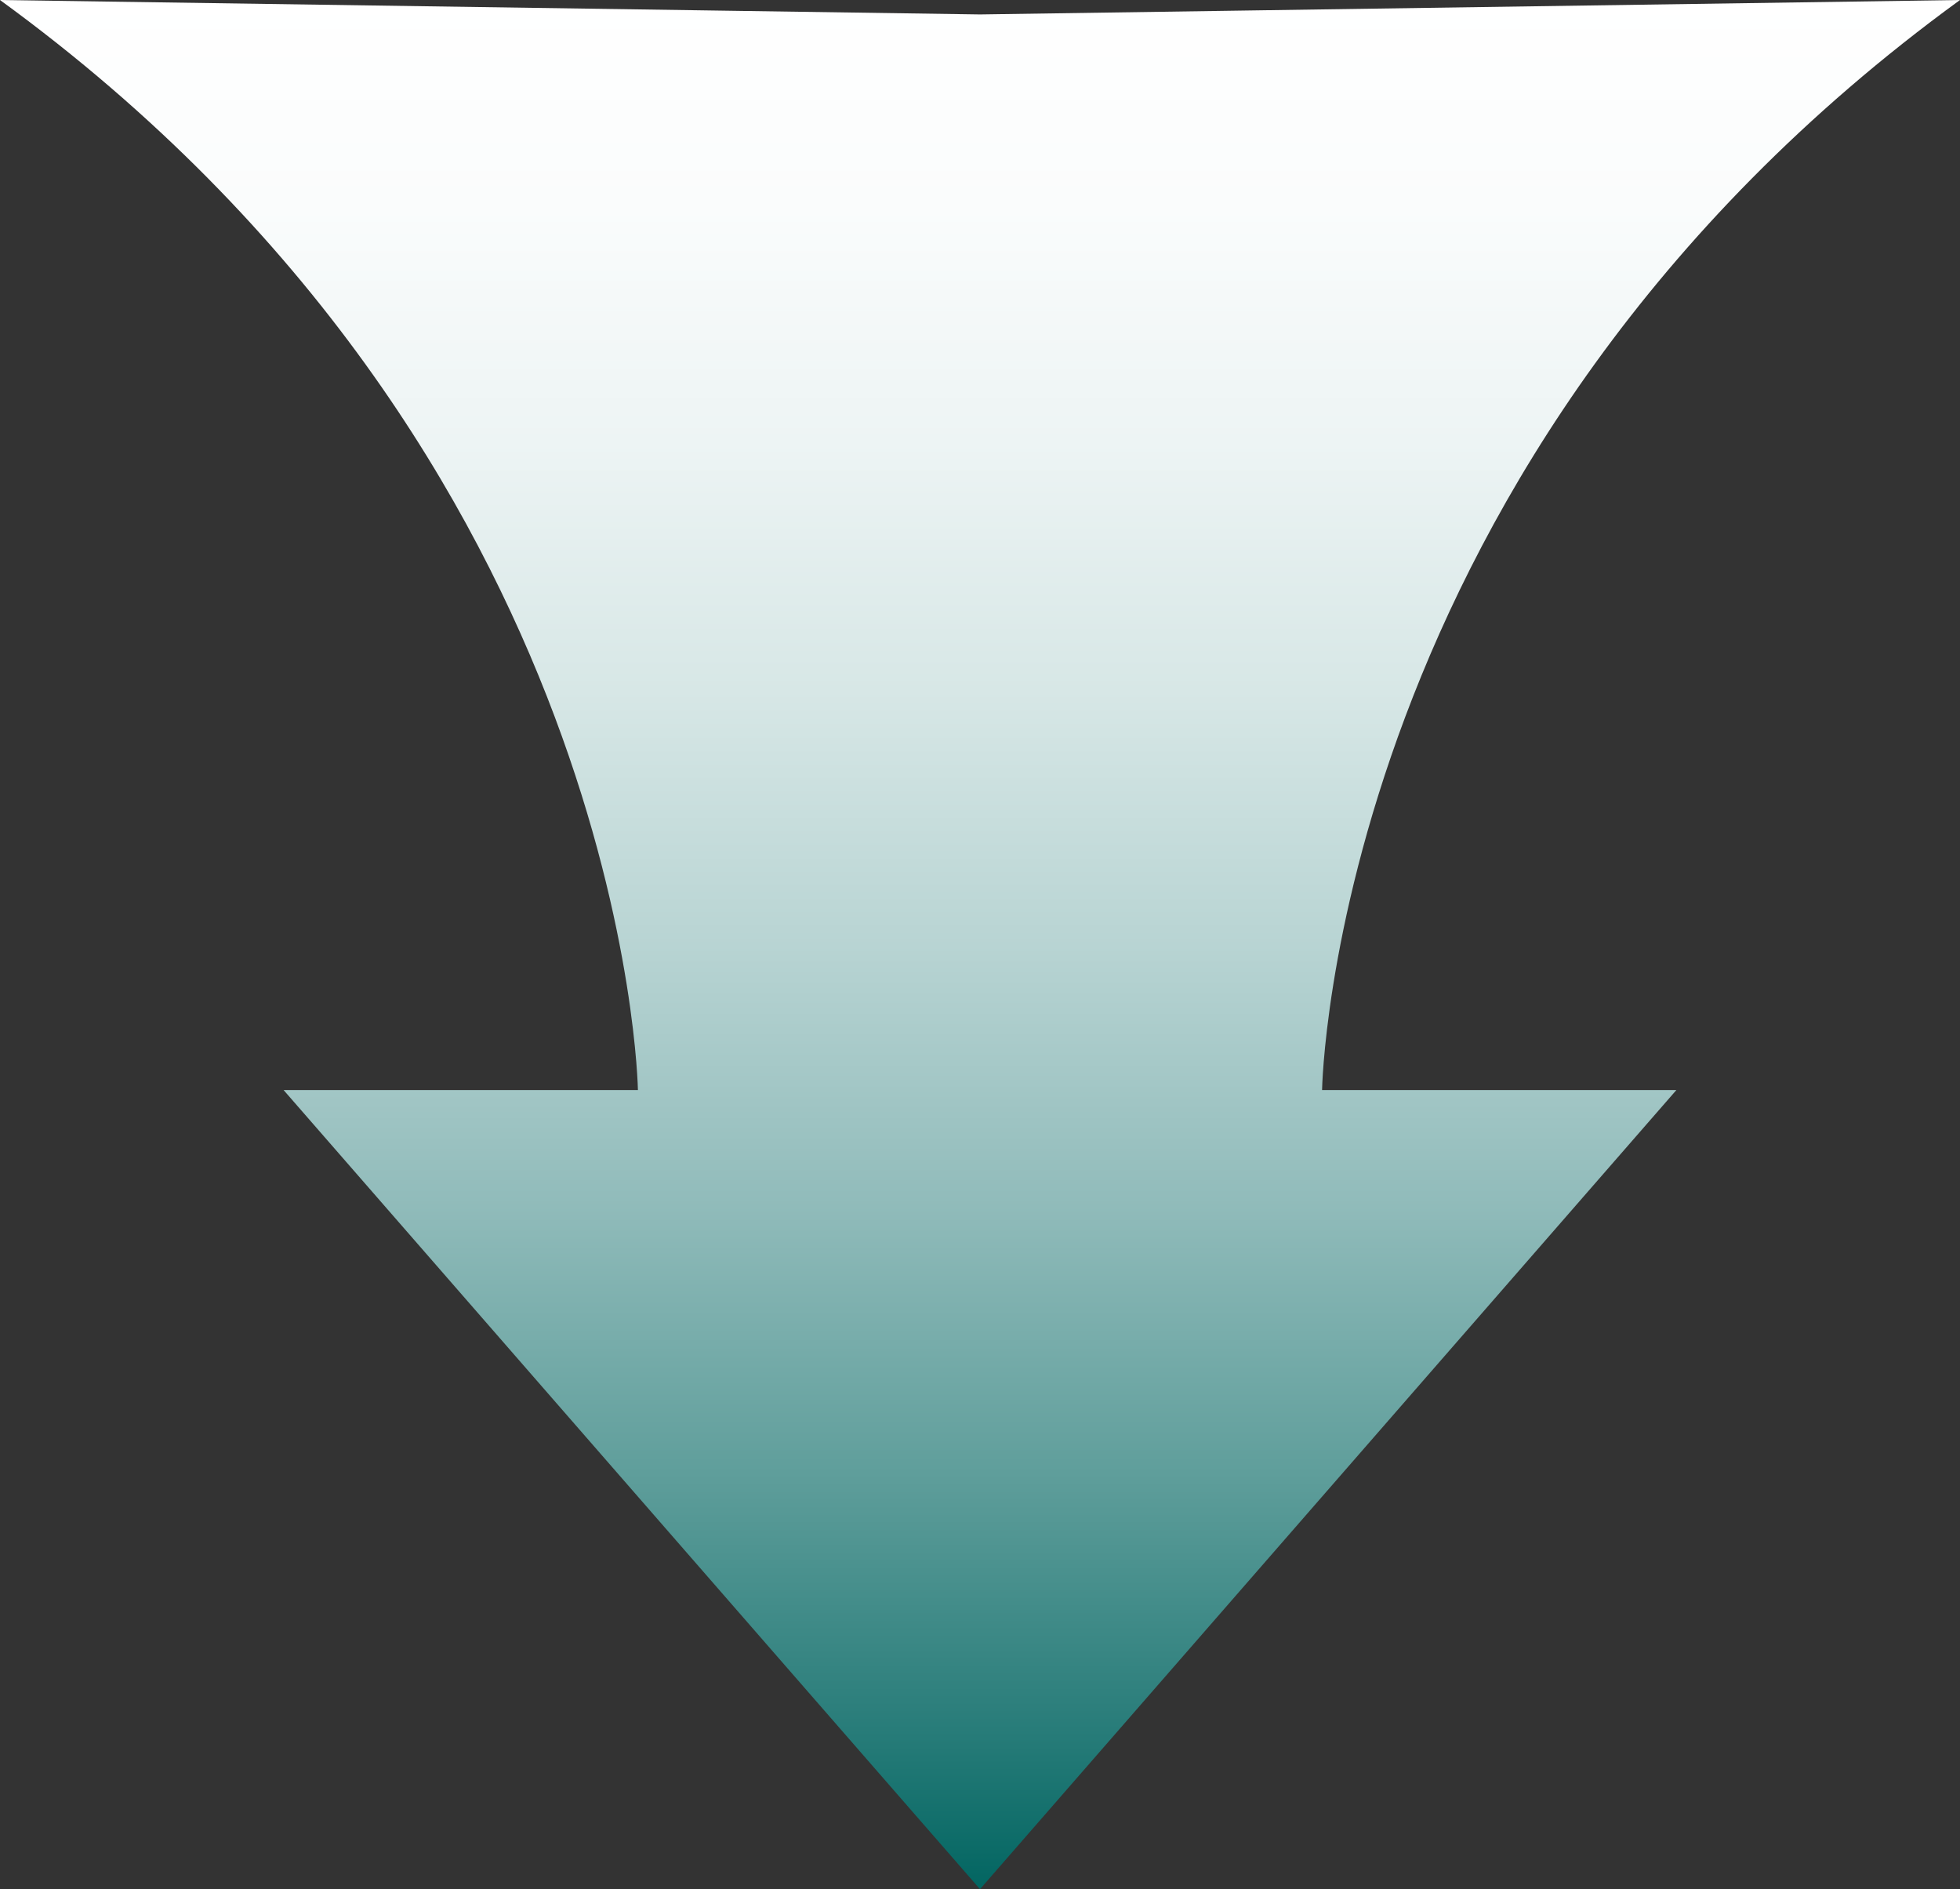 <?xml version="1.0" encoding="utf-8"?>
<!-- Generator: Adobe Illustrator 16.0.0, SVG Export Plug-In . SVG Version: 6.00 Build 0)  -->
<!DOCTYPE svg PUBLIC "-//W3C//DTD SVG 1.1//EN" "http://www.w3.org/Graphics/SVG/1.1/DTD/svg11.dtd">
<svg version="1.1" id="Layer_1" xmlns="http://www.w3.org/2000/svg" xmlns:xlink="http://www.w3.org/1999/xlink" x="0px" y="0px"
	 width="150px" height="144.553px" viewBox="0 0 150 144.553" enable-background="new 0 0 150 144.553" xml:space="preserve">
<rect x="0" y="0" width="150" height="144.553" fill="#333333" stroke="none"/>
<g>
	<defs>
		<path id="SVGID_1_" d="M75,144.553L21.705,83.409H48.82c0,0-0.719-48.4-48.82-83.408l75,1.104L150,0
			c-48.101,35.008-48.821,83.408-48.821,83.408h27.115L75,144.553z"/>
	</defs>
	<clipPath id="SVGID_2_">
		<use xlink:href="#SVGID_1_"  overflow="visible"/>
	</clipPath>
	
		<linearGradient id="SVGID_3_" gradientUnits="userSpaceOnUse" x1="-4.882813e-004" y1="144.553" x2="1" y2="144.553" gradientTransform="matrix(0 144.553 -144.553 0 20970.602 0.053)">
		<stop  offset="0" style="stop-color:#FFFFFF"/>
		<stop  offset="0.112" style="stop-color:#FAFCFC"/>
		<stop  offset="0.236" style="stop-color:#EDF4F4"/>
		<stop  offset="0.366" style="stop-color:#D7E7E6"/>
		<stop  offset="0.5" style="stop-color:#B8D4D3"/>
		<stop  offset="0.637" style="stop-color:#90BBBA"/>
		<stop  offset="0.777" style="stop-color:#5F9E9B"/>
		<stop  offset="0.916" style="stop-color:#267B78"/>
		<stop  offset="1" style="stop-color:#006460"/>
	</linearGradient>
	<rect y="0" clip-path="url(#SVGID_2_)" fill="url(#SVGID_3_)" width="150" height="144.553"/>
</g>
</svg>
